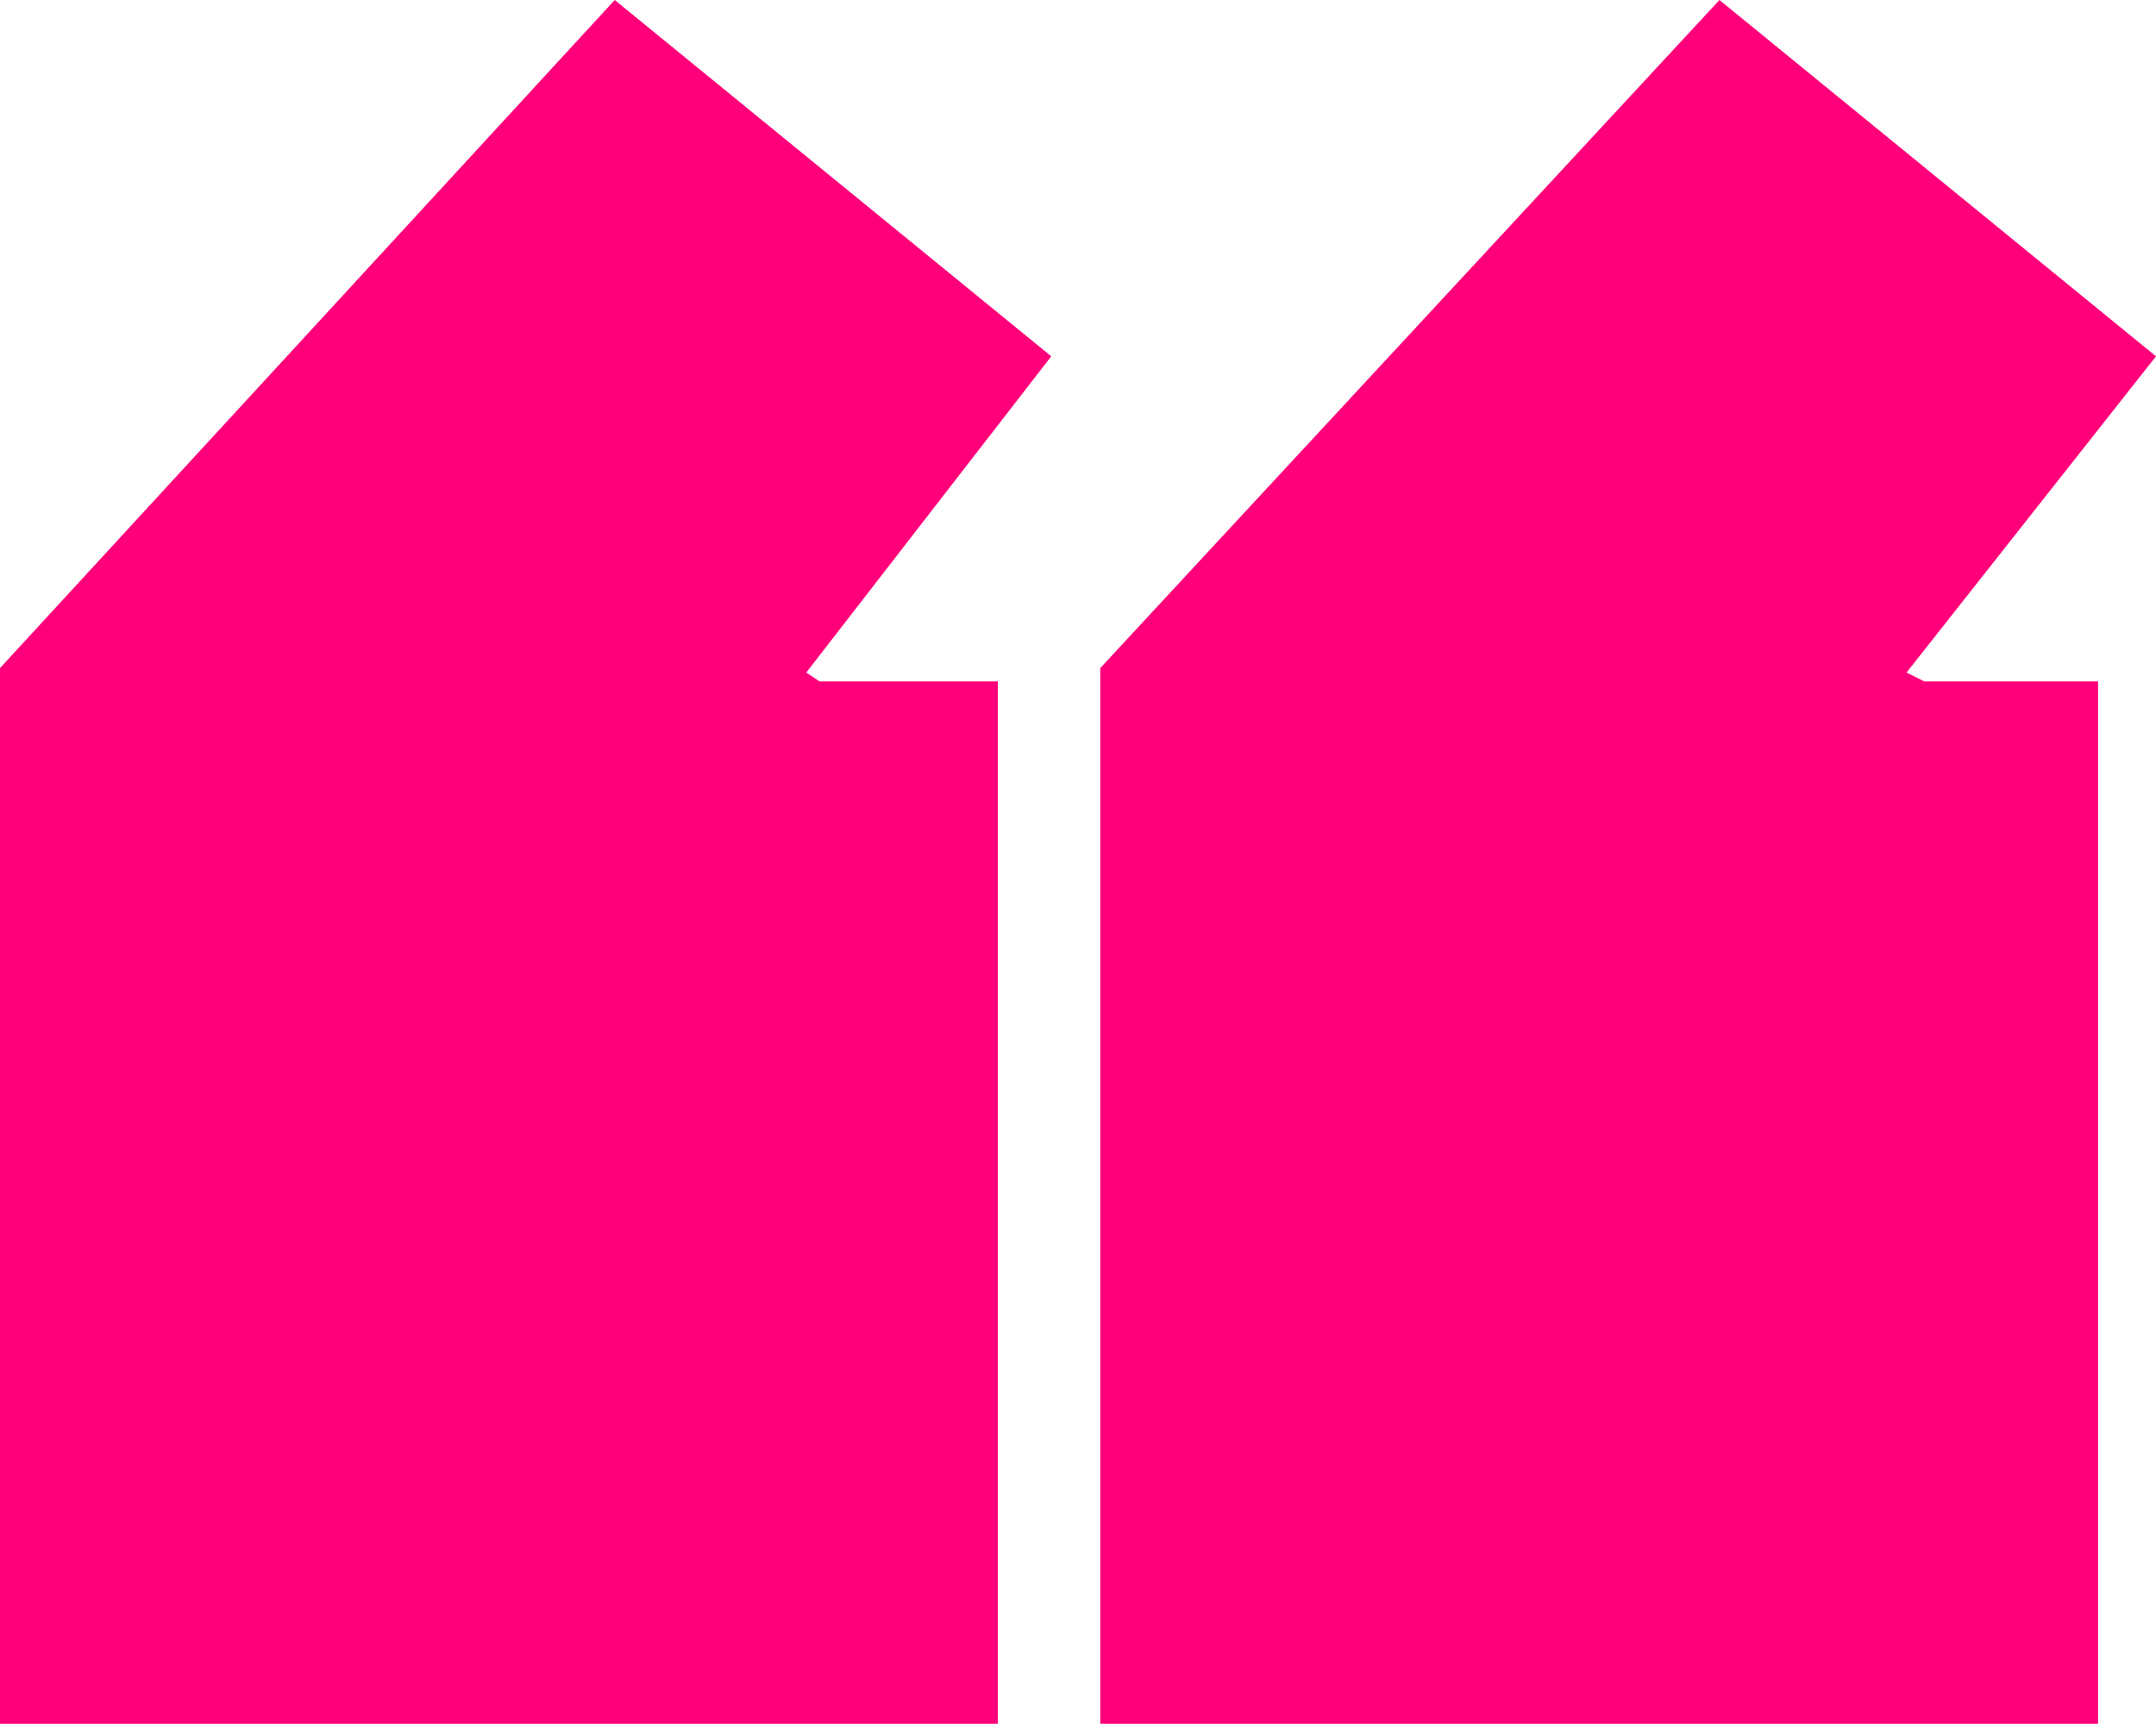 <svg width="242" height="194" viewBox="0 0 242 194" fill="none" xmlns="http://www.w3.org/2000/svg">
<path d="M235.5 76.5H216L214 75.5L242 40L193 0L123.5 75V193.5H235.5V76.5ZM112 76.5H92L90.5 75.5L118 40L69 0L0 75V193.5H112V76.5Z" fill="#FF007A"/>
</svg>

